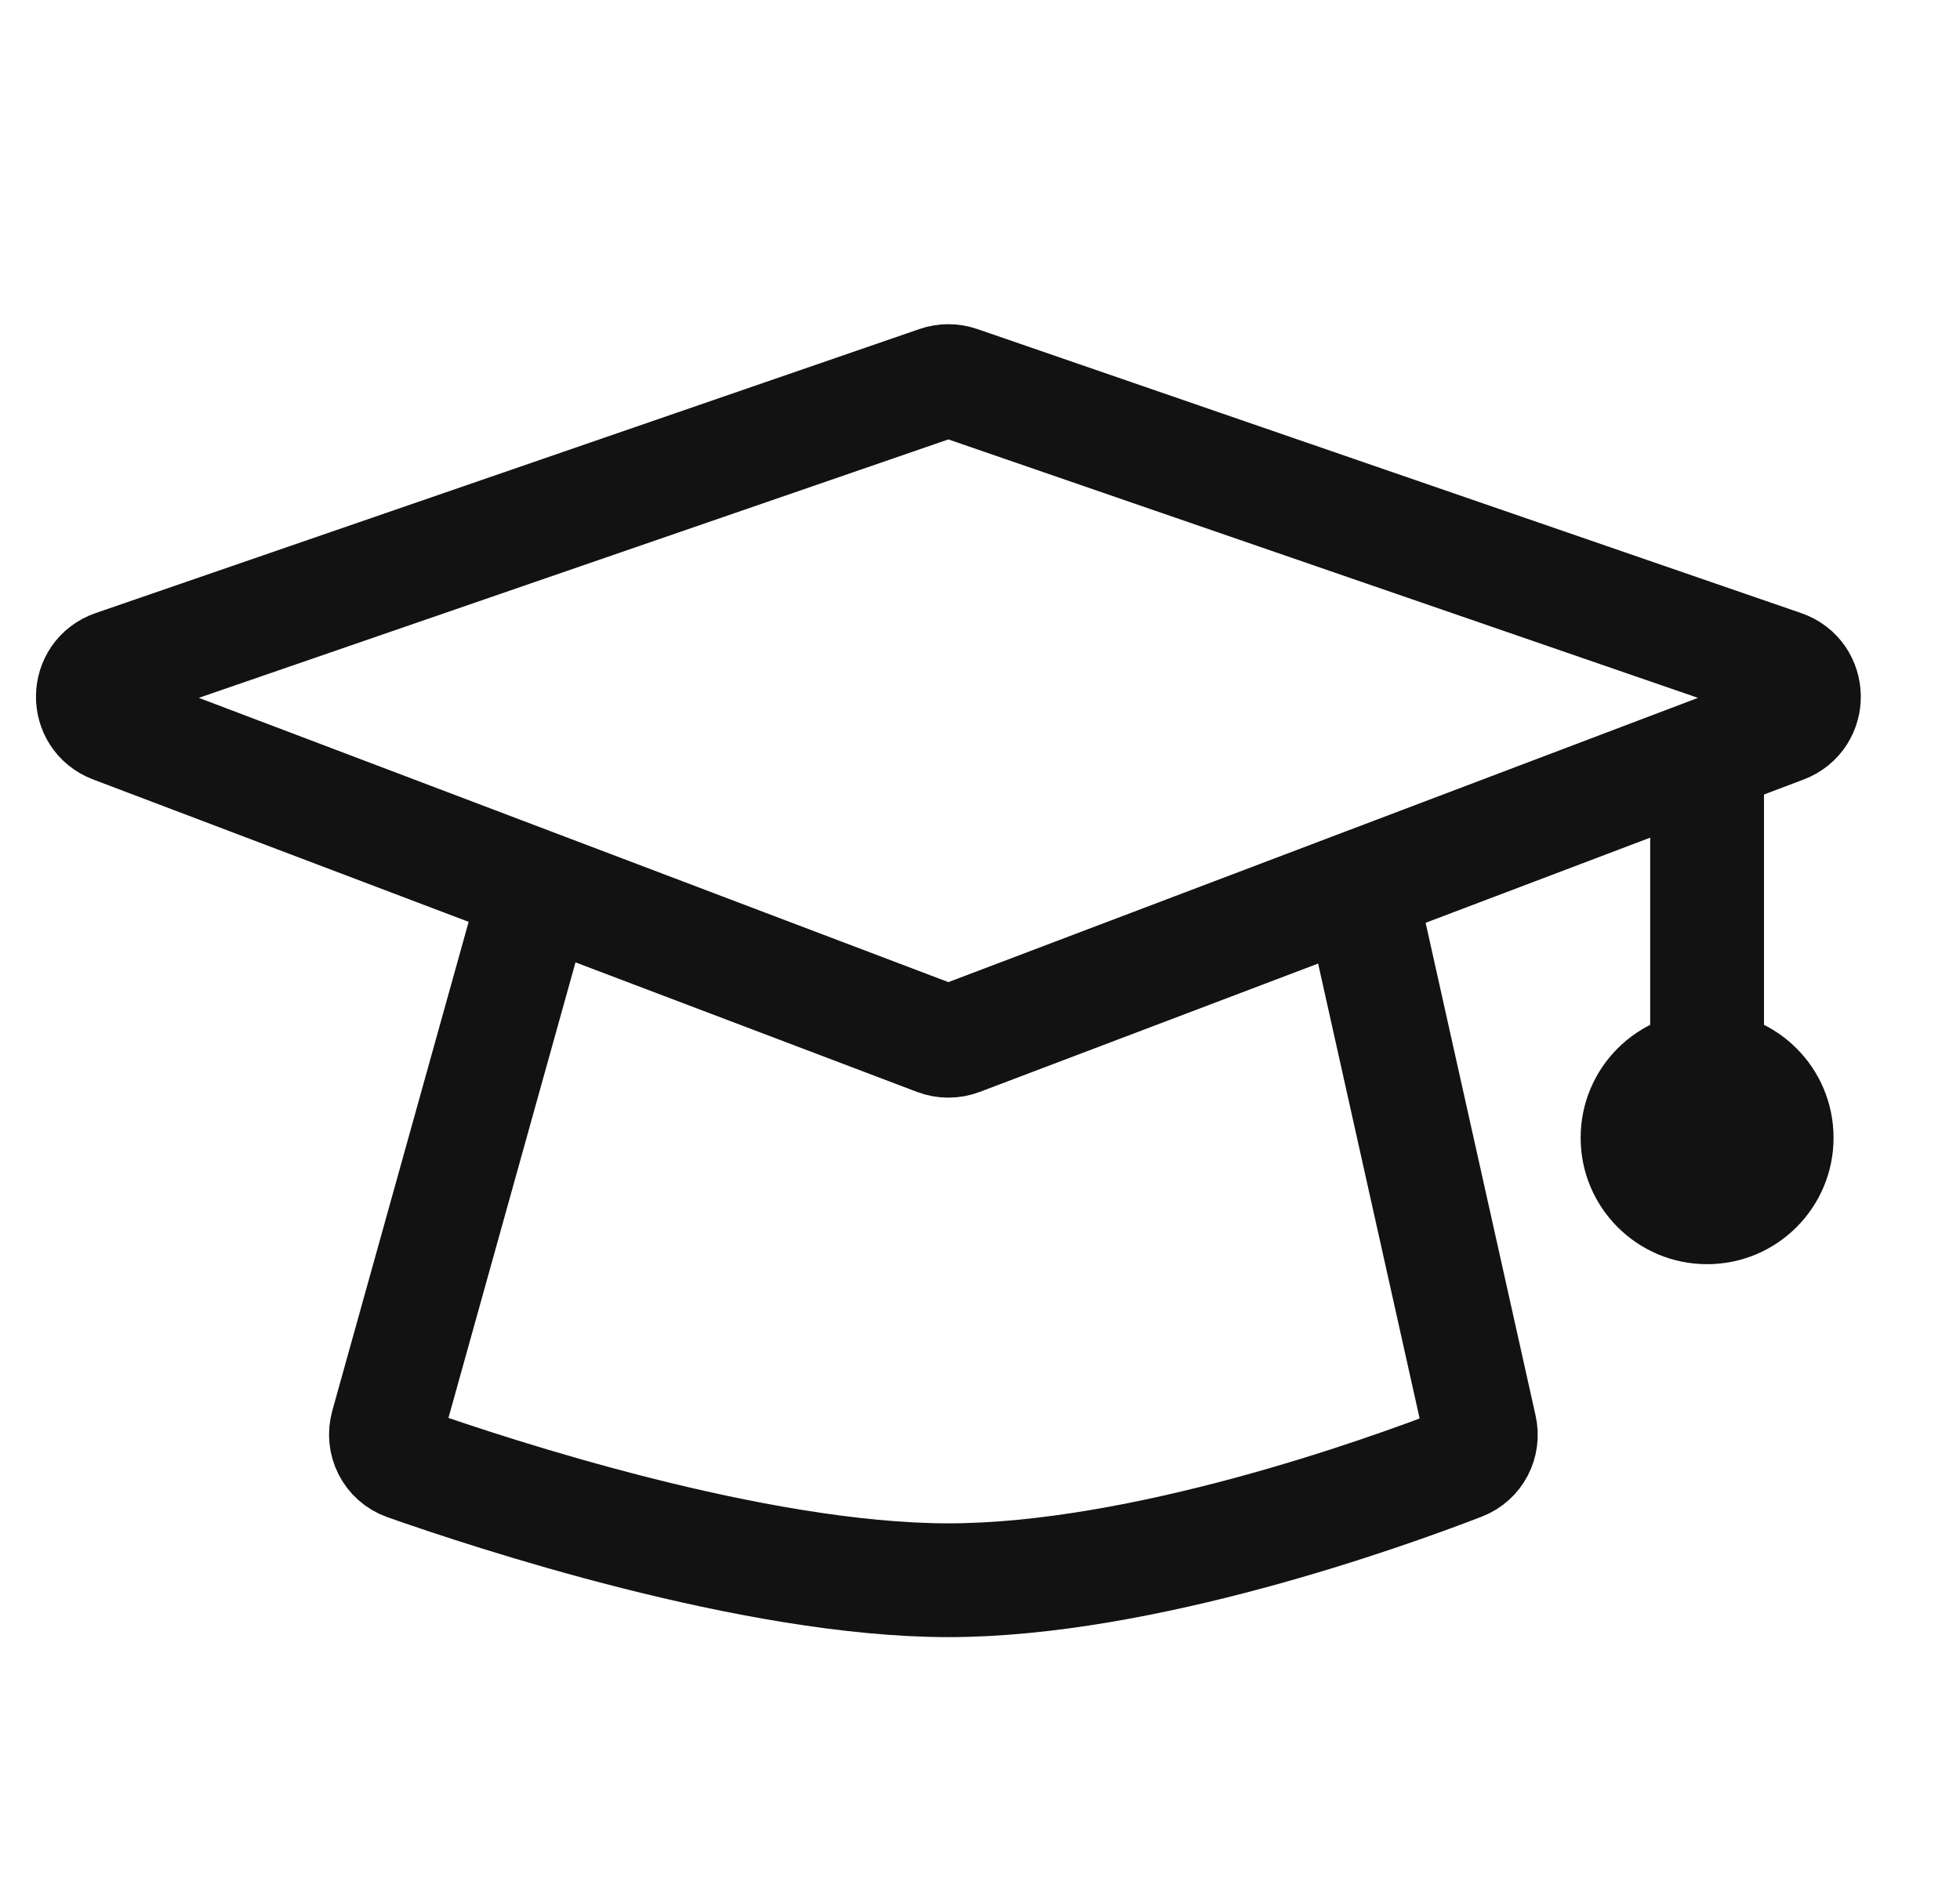 <?xml version="1.0" encoding="utf-8"?>
<svg xmlns="http://www.w3.org/2000/svg" fill="none" height="30" viewBox="0 0 31 30" width="31">
<g clip-path="url(#clip0_950_13260)">
<path d="M8.5 14.034L1.792 11.49C1.354 11.324 1.364 10.702 1.806 10.55L14.837 6.056C14.943 6.02 15.057 6.02 15.163 6.056L28.194 10.55C28.636 10.702 28.646 11.324 28.209 11.49L27.244 11.856L26.5 12.138L21.5 14.034M8.5 14.034L14.823 16.433C14.937 16.476 15.063 16.476 15.177 16.433L21.5 14.034M8.5 14.034L6.123 22.559C6.053 22.809 6.183 23.068 6.427 23.154C7.758 23.623 11.926 25 15 25C18.075 25 21.901 23.622 23.113 23.154C23.339 23.066 23.462 22.828 23.409 22.591L21.5 14.034" stroke="#121212" stroke-linecap="round" stroke-width="1.8"/>
<path d="M27 16.5V12" stroke="#121212" stroke-linecap="round" stroke-width="1.8"/>
<path d="M29 18C29 19.105 28.105 20 27 20C25.895 20 25 19.105 25 18C25 16.895 25.895 16 27 16C28.105 16 29 16.895 29 18Z" fill="#121212"/>
</g>
<defs>
<clipPath id="clip0_950_13260">
<rect fill="white" height="30" transform="translate(0.5)" width="30"/>
</clipPath>
</defs>
</svg>